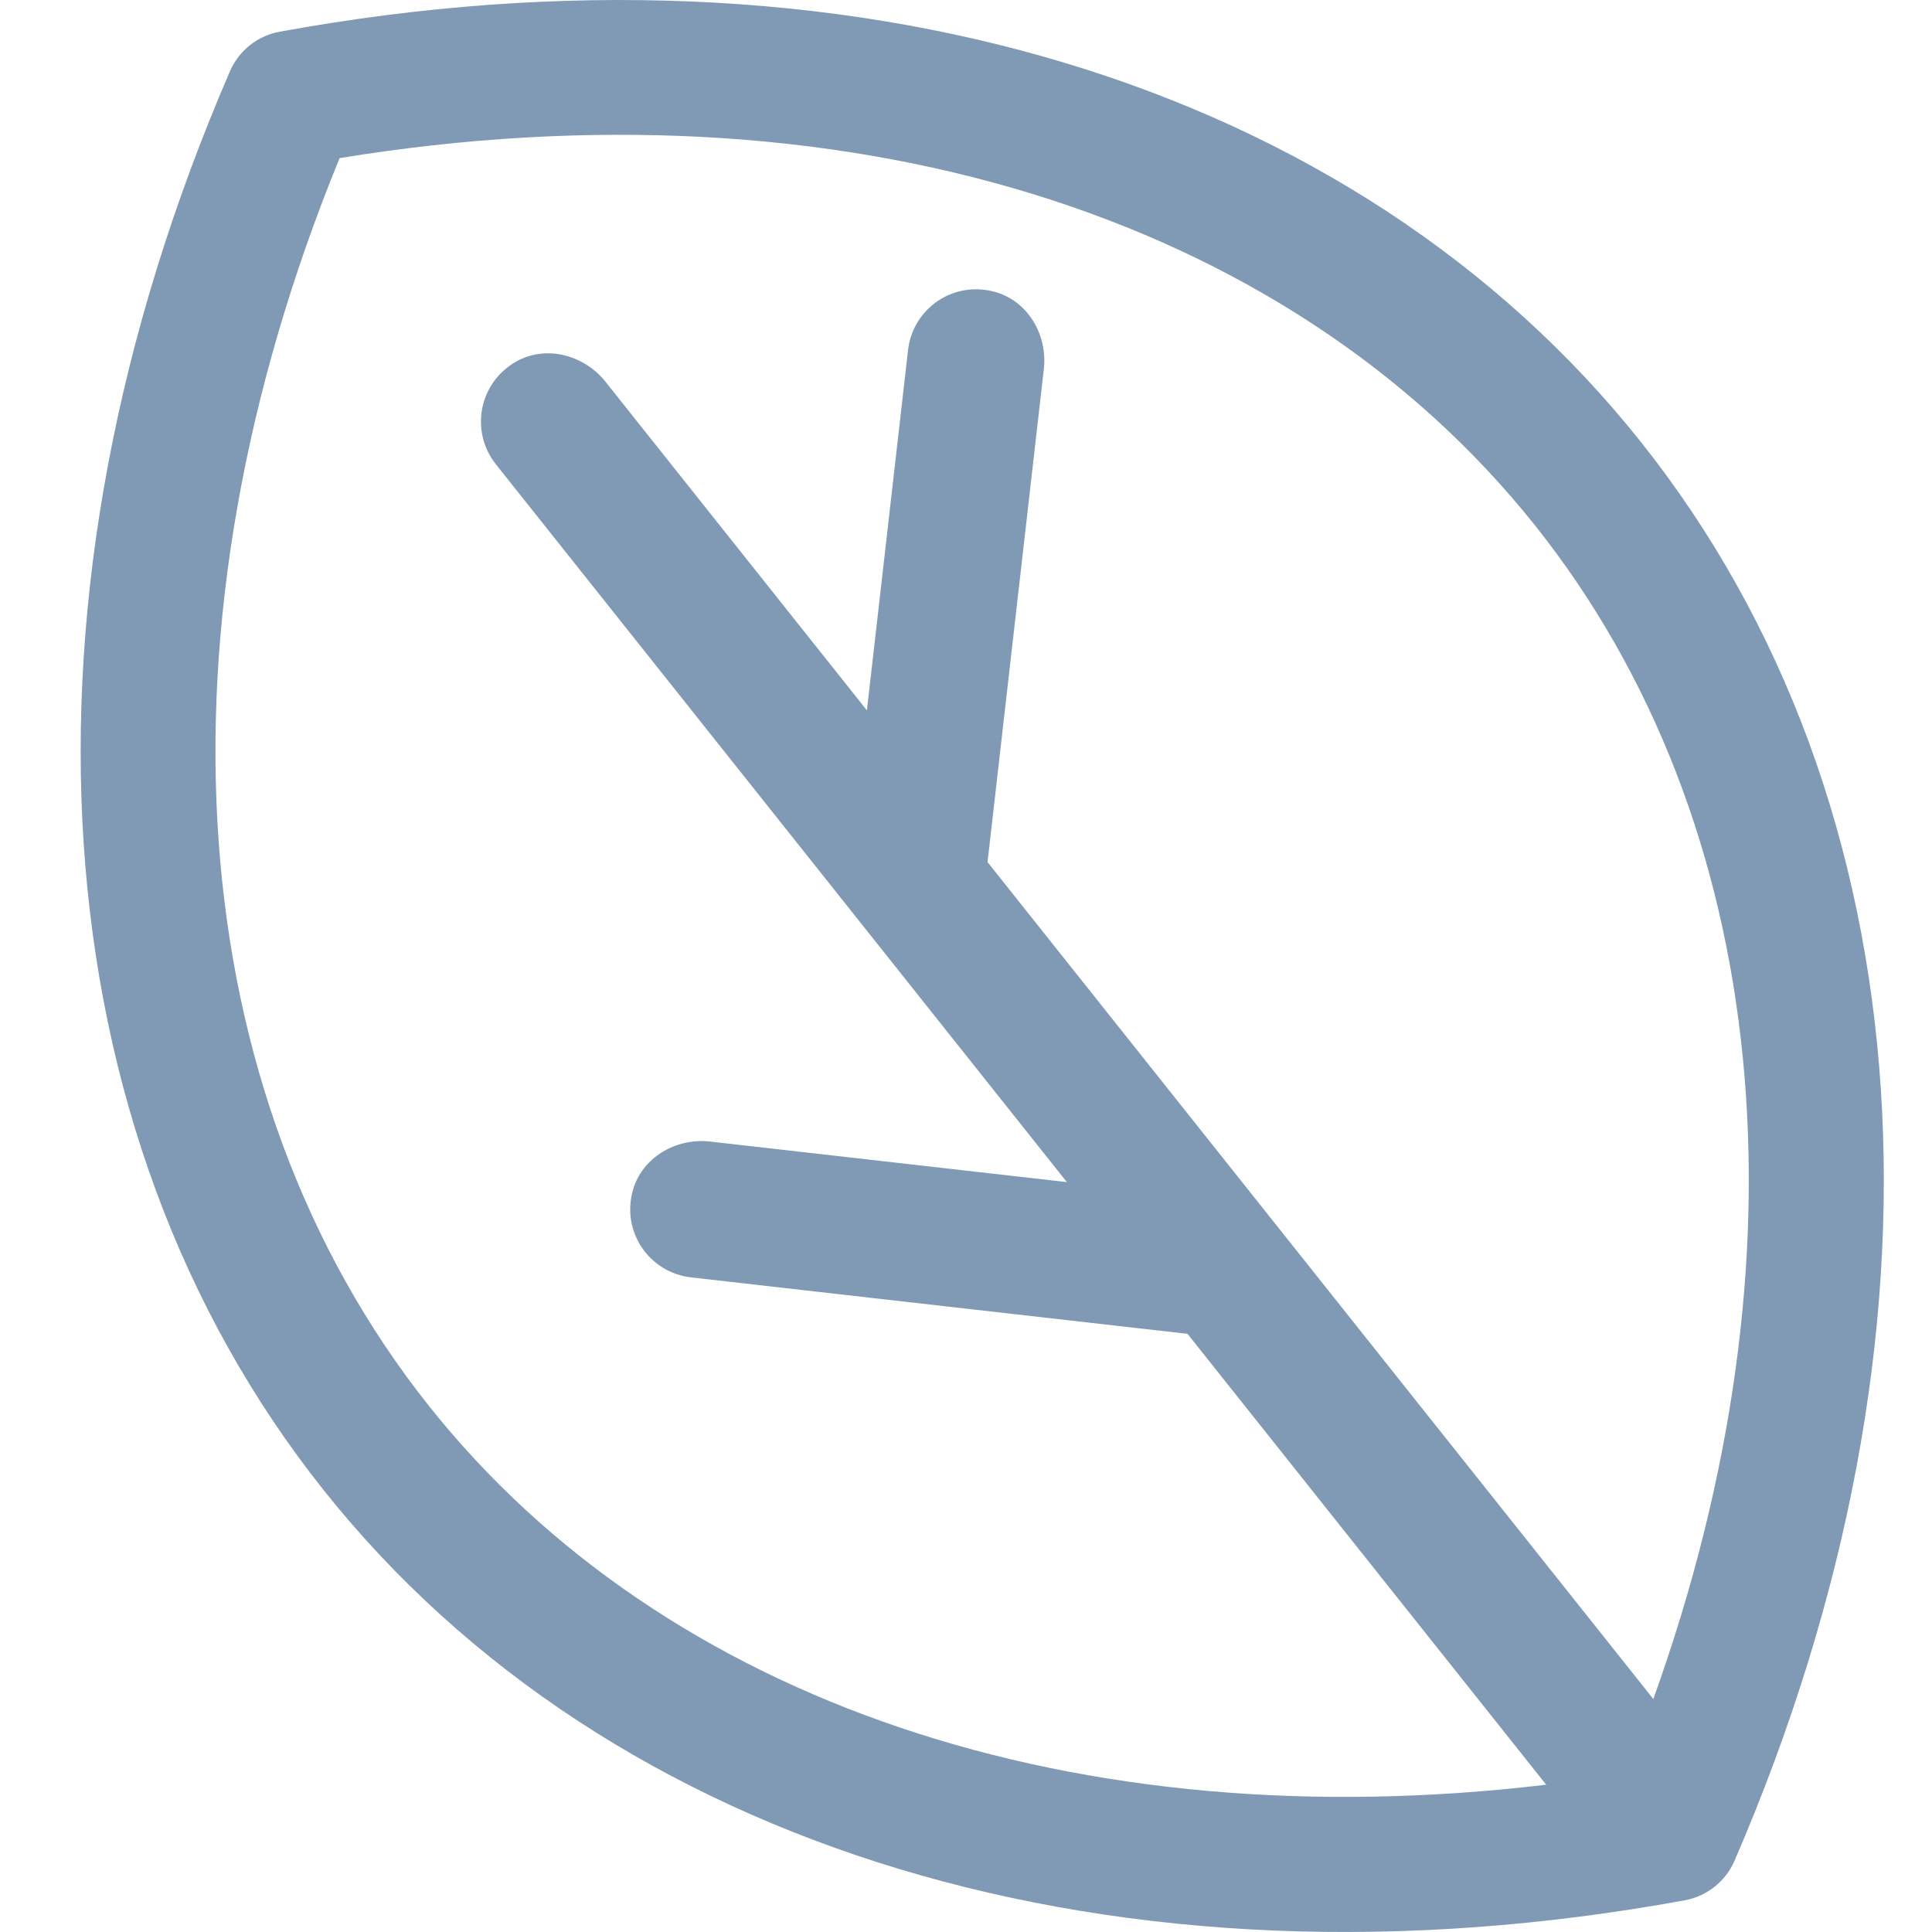 <?xml version="1.0" encoding="utf-8"?>
<!-- Generator: Adobe Illustrator 26.2.1, SVG Export Plug-In . SVG Version: 6.00 Build 0)  -->
<svg version="1.0" id="Calque_1" xmlns="http://www.w3.org/2000/svg" xmlns:xlink="http://www.w3.org/1999/xlink" x="0px" y="0px"
	 viewBox="0 0 100 100" style="enable-background:new 0 0 100 100;" xml:space="preserve">
<style type="text/css">
	.st0{fill:#809ab5;}
</style>
<g>
	<path class="st0" d="M85.576,87.941c8.264-22.989,6.117-45.355-6.101-60.717C66.569,11.001,43.529,3.946,17.578,8.184
		c-9.966,24.334-8.277,48.368,4.629,64.592c12.226,15.37,33.548,22.491,57.823,19.6L61.465,69.039l-25.699-2.922
		c-2.142-0.245-3.617-2.339-3.008-4.511c0.478-1.702,2.239-2.72,3.995-2.52l18.467,2.099L25.665,24.029
		c-1.339-1.684-0.902-4.212,1.061-5.319c1.544-0.867,3.509-0.34,4.611,1.045l13.534,17.013L47,18.12
		c0.243-2.142,2.339-3.617,4.511-3.008c1.702,0.475,2.72,2.237,2.518,3.993l-2.914,25.517L85.576,87.941 M14.477,1.641
		c29.28-5.357,55.617,2.582,70.458,21.238s16.653,46.109,4.846,73.43c-0.233,0.537-0.59,0.997-1.033,1.347
		c-0.442,0.353-0.971,0.598-1.544,0.703c-29.28,5.357-55.62-2.582-70.458-21.238C1.906,58.464,0.094,31.012,11.901,3.691
		C12.363,2.62,13.327,1.85,14.477,1.641"/>
</g>
</svg>
